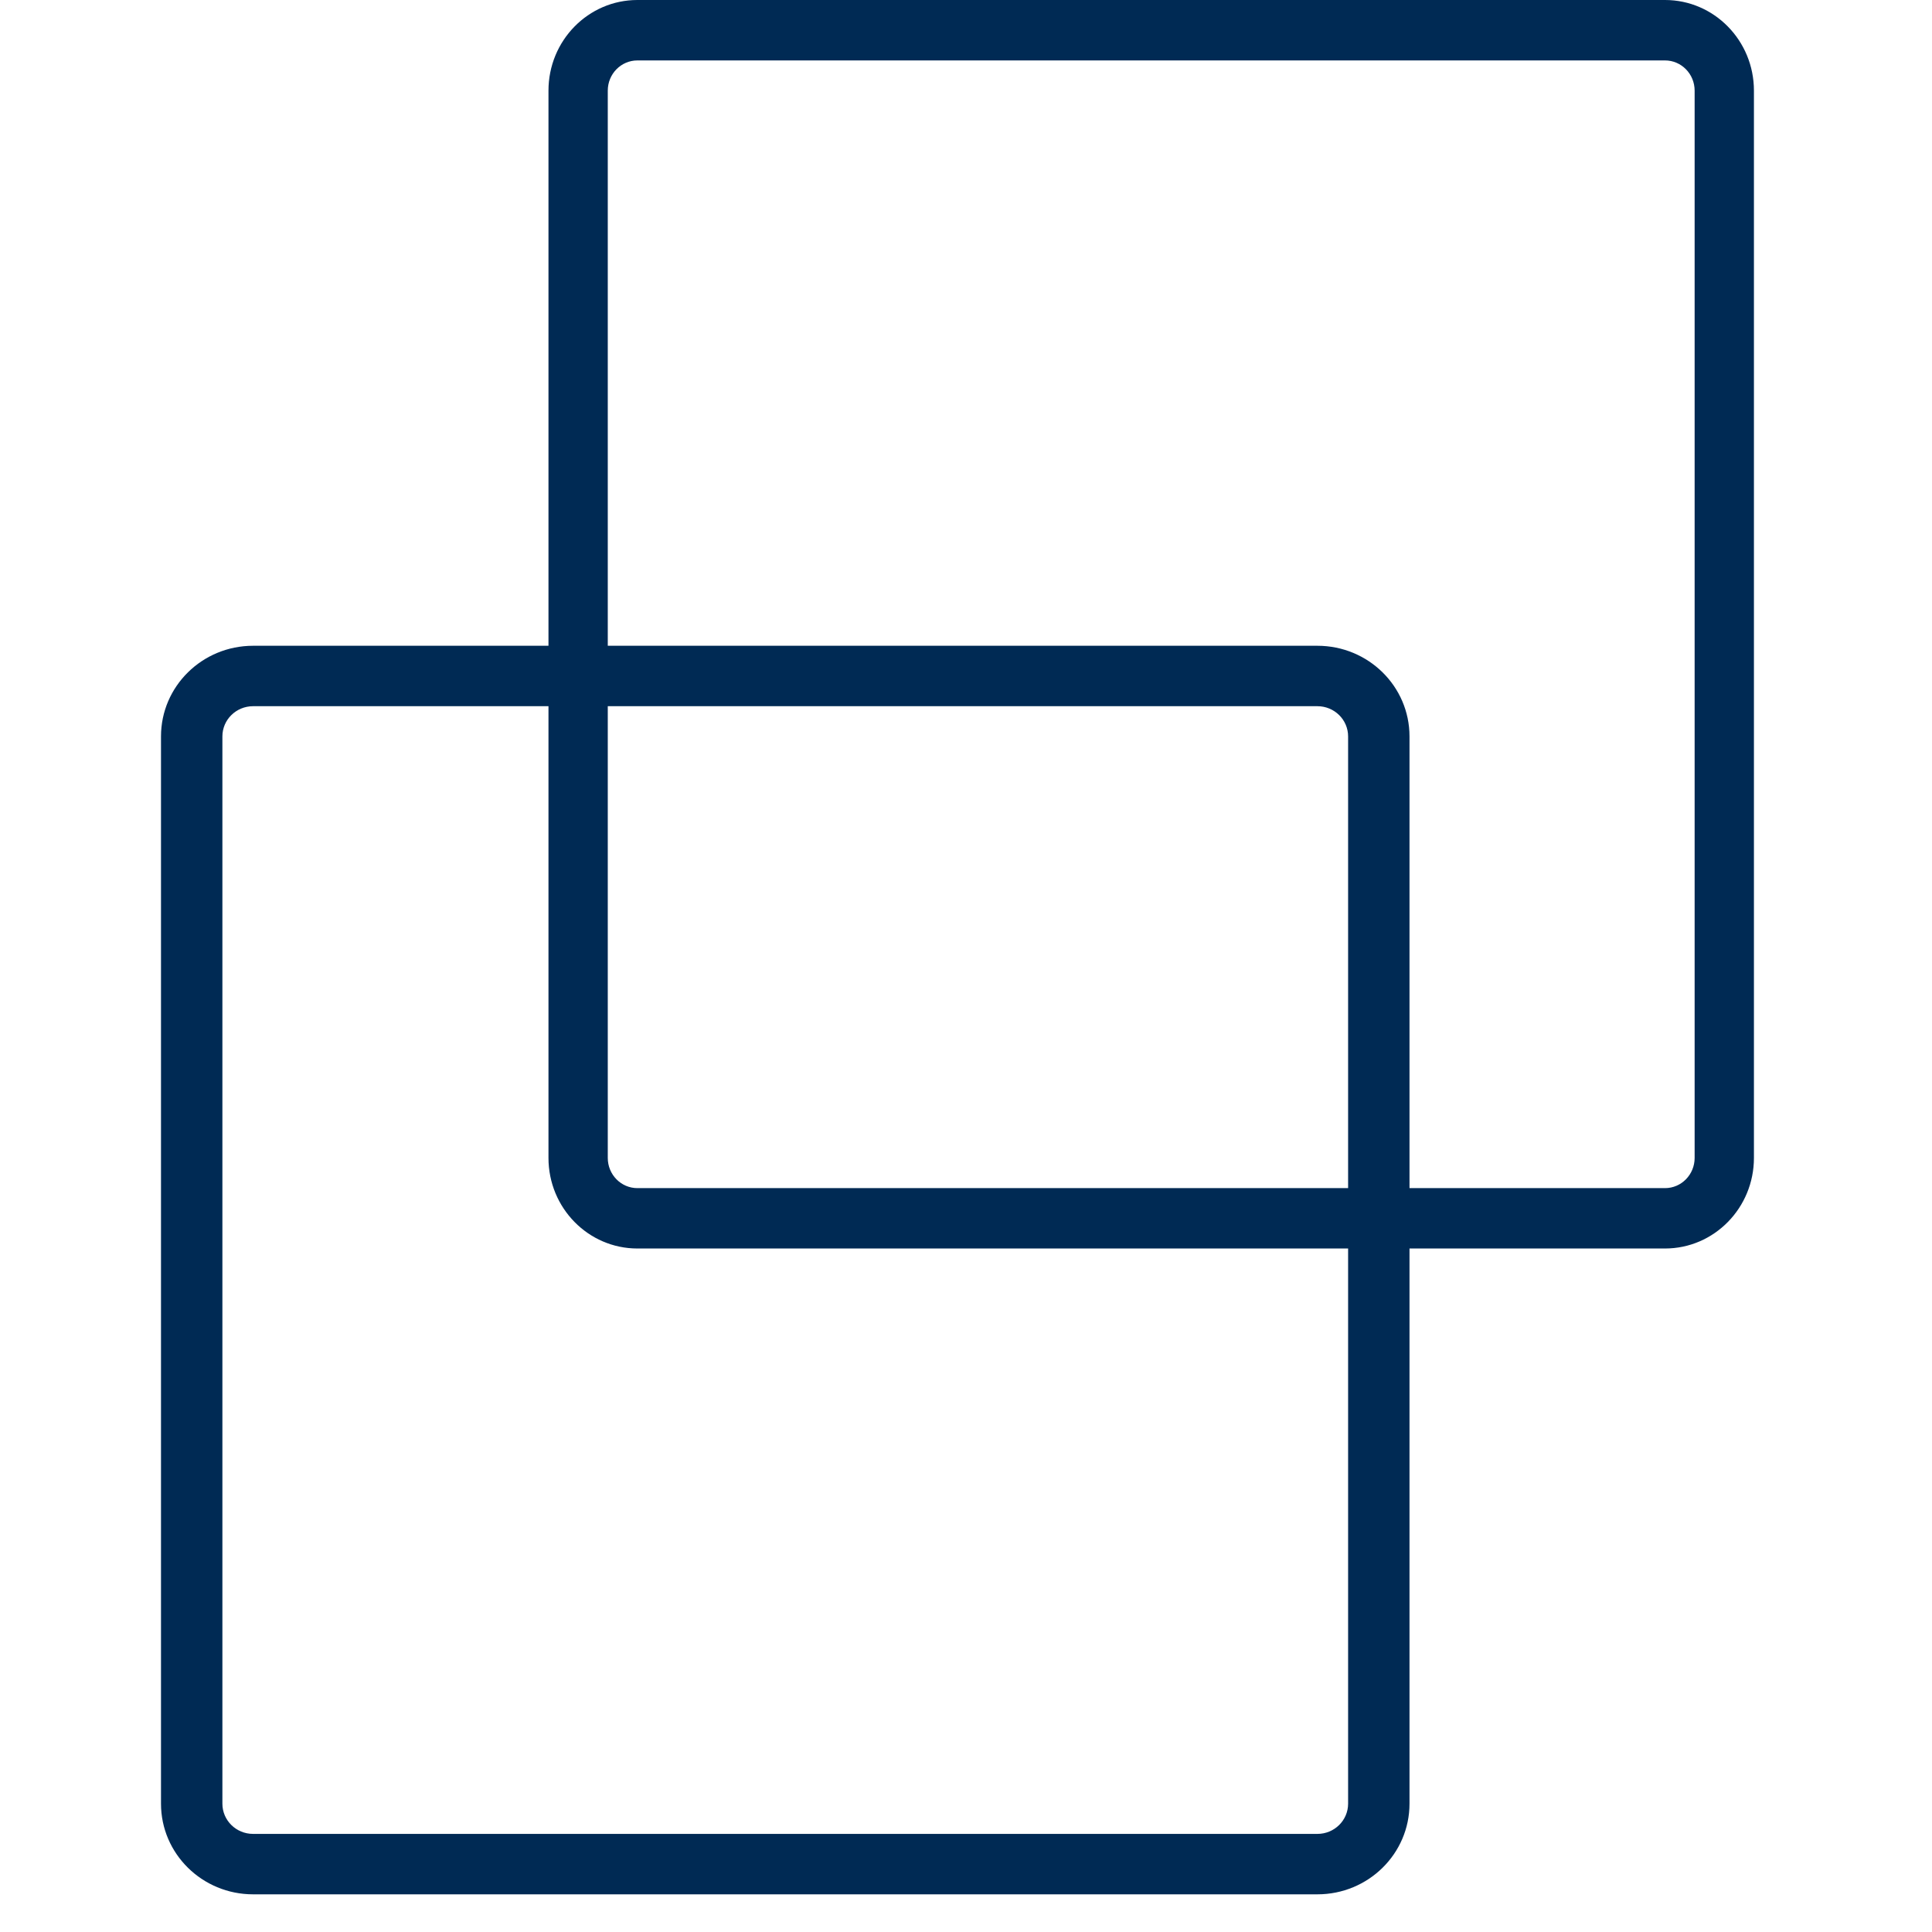 <svg width="36" height="36" viewBox="0 0 36 36" fill="none" xmlns="http://www.w3.org/2000/svg">
<path fill-rule="evenodd" clip-rule="evenodd" d="M24.548 13.159H4.716C4.4 13.159 4.144 13.411 4.144 13.722V33.609C4.144 33.92 4.4 34.172 4.716 34.172H24.548C24.864 34.172 25.12 33.92 25.12 33.609V13.722C25.12 13.411 24.864 13.159 24.548 13.159ZM4.716 12.033C3.768 12.033 3 12.789 3 13.722V33.609C3 34.542 3.768 35.298 4.716 35.298H24.548C25.496 35.298 26.264 34.542 26.264 33.609V13.722C26.264 12.789 25.496 12.033 24.548 12.033H4.716Z" fill="#002A54"/>
<path fill-rule="evenodd" clip-rule="evenodd" d="M31.025 1.126H11.877C11.572 1.126 11.325 1.378 11.325 1.689V21.576C11.325 21.887 11.572 22.139 11.877 22.139H31.025C31.33 22.139 31.577 21.887 31.577 21.576V1.689C31.577 1.378 31.33 1.126 31.025 1.126ZM11.877 0C10.962 0 10.22 0.756 10.22 1.689V21.576C10.22 22.508 10.962 23.264 11.877 23.264H31.025C31.94 23.264 32.682 22.508 32.682 21.576V1.689C32.682 0.756 31.94 0 31.025 0H11.877Z" fill="#002A54"/>
</svg>
